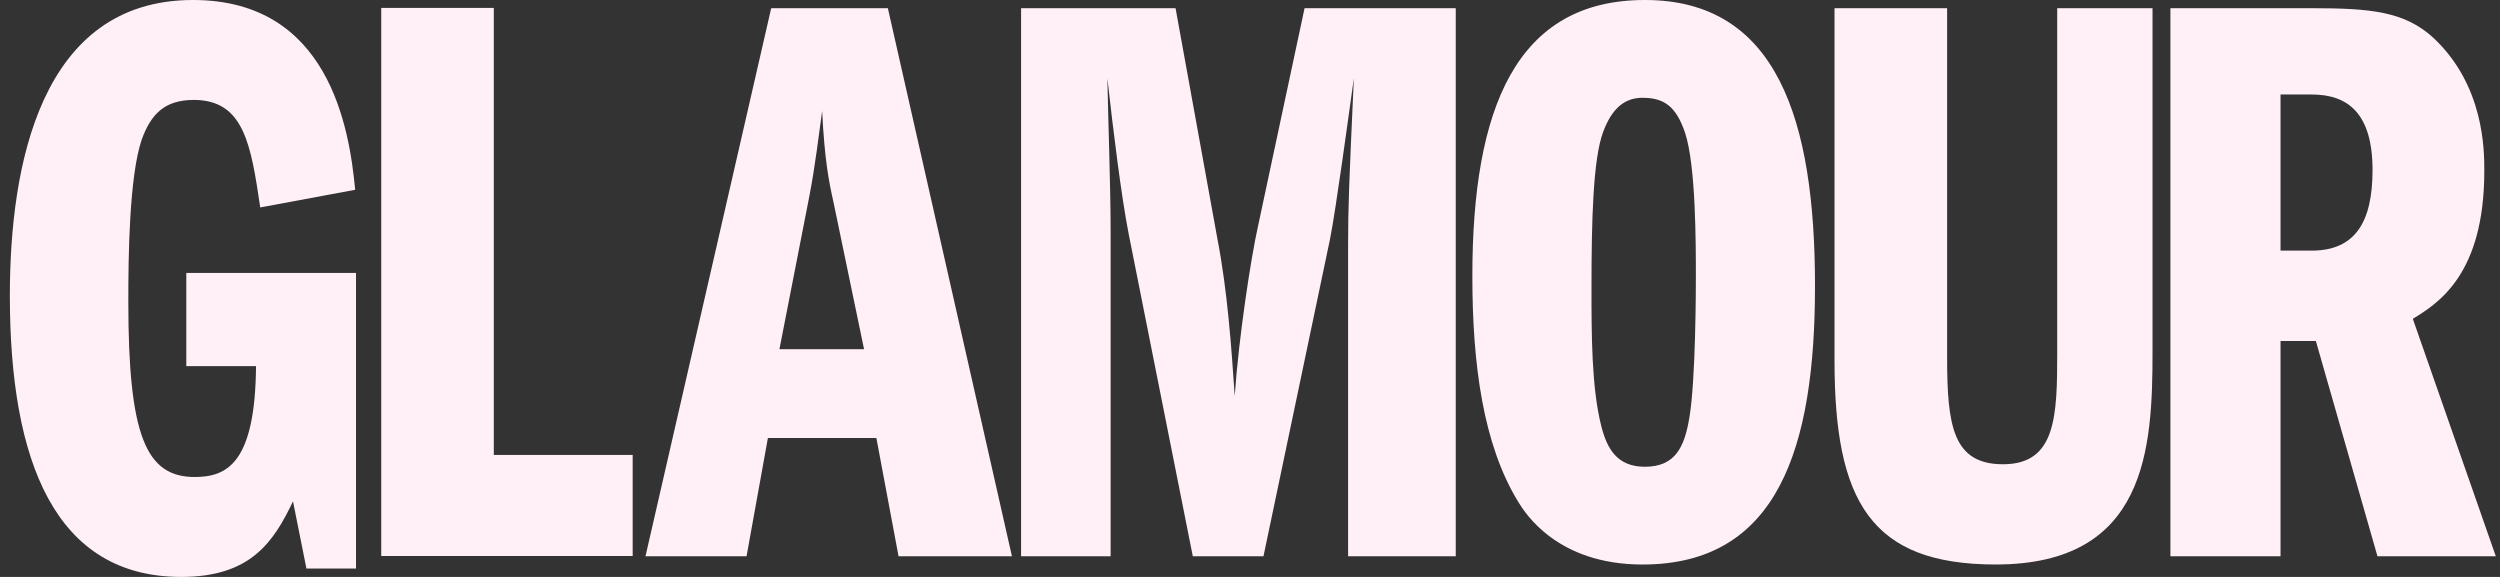 <svg xmlns="http://www.w3.org/2000/svg" fill="none" viewBox="0 0 104 24" height="24" width="104">
<rect x="0" y="0" width="104" height="24" fill="#333333" stroke="none"/>
<g id="Group 1000001808">
<path fill="#FFF0F7" d="M14.81 23.651H12.748L12.189 20.856C11.385 22.533 10.441 24 7.54 24C2.298 24 0.41 19.214 0.41 12.297C0.41 6.917 1.668 -7.30634e-07 8.03 -7.30634e-07C13.657 -7.30634e-07 14.531 5.275 14.775 7.895L10.826 8.629C10.441 6.044 10.162 4.157 8.064 4.157C6.842 4.157 6.282 4.751 5.898 5.799C5.373 7.336 5.338 10.69 5.338 12.542C5.338 18.131 6.072 19.843 8.099 19.843C9.462 19.843 10.616 19.249 10.651 15.232H7.75V11.354H14.81V23.651Z" id="path172"></path>
<path fill="#FFF0F7" d="M15.859 0.329H20.542V18.925H26.319V23.129H15.859V0.329Z" id="path176"></path>
<path fill="#FFF0F7" d="M32.424 14.528L33.654 8.238C33.928 6.837 34.064 5.572 34.201 4.615C34.304 6.666 34.474 7.52 34.68 8.443L35.945 14.528H32.424ZM32.082 0.341L26.852 23.142H31.056L31.945 18.22H36.457L37.38 23.142H42.097L36.935 0.341H32.082Z" id="path188"></path>
<path fill="#FFF0F7" d="M42.477 0.341H48.903L50.646 9.947C51.057 12.066 51.227 14.425 51.364 16.476C51.535 13.981 52.048 10.699 52.321 9.468L54.27 0.341H60.559V23.142H56.081V10.152C56.081 8.682 56.116 7.725 56.321 3.247C56.116 4.717 55.569 8.751 55.329 9.947L52.56 23.142H49.621L46.955 9.742C46.647 8.17 46.305 5.401 46.066 3.247C46.1 5.024 46.202 7.827 46.202 9.605V23.142H42.477V0.341Z" id="path192"></path>
<path fill="#FFF0F7" d="M68.326 4.068C69.214 4.068 69.727 4.41 70.103 5.538C70.548 6.905 70.548 10.119 70.548 11.52C70.548 11.828 70.548 15.827 70.274 17.4C70.069 18.596 69.693 19.417 68.428 19.417C67.266 19.417 66.856 18.664 66.617 17.741C66.206 16.135 66.206 13.913 66.206 11.964C66.206 9.093 66.275 6.632 66.685 5.504C67.061 4.479 67.608 4.068 68.326 4.068ZM68.428 0C63.062 0 61.25 4.513 61.25 11.486C61.25 15.143 61.694 18.494 63.164 20.886C63.438 21.331 64.77 23.484 68.326 23.484C73.966 23.484 75.504 18.63 75.504 11.896C75.504 4.991 73.932 0 68.428 0Z" id="path196"></path>
<path fill="#FFF0F7" d="M81 0.341V14.869C81 17.706 81.239 19.313 83.324 19.313C85.546 19.313 85.58 17.297 85.58 14.63V0.341H89.545V14.63C89.545 18.663 89.306 23.483 83.017 23.483C77.821 23.483 76.316 20.851 76.316 15.006V0.341H81Z" id="path200"></path>
<path fill="#FFF0F7" d="M94.87 3.931H96.169C97.673 3.931 98.698 4.717 98.698 7.076C98.698 9.229 97.98 10.426 96.169 10.426H94.87V3.931ZM90.289 23.142H94.87V14.186H96.34L98.903 23.142H103.826L100.373 13.263C101.433 12.614 103.347 11.417 103.347 7.11C103.347 6.255 103.347 3.555 101.227 1.572C100.032 0.478 98.629 0.341 96.169 0.341H90.289V23.142Z" id="path204"></path>
</g>
</svg>

